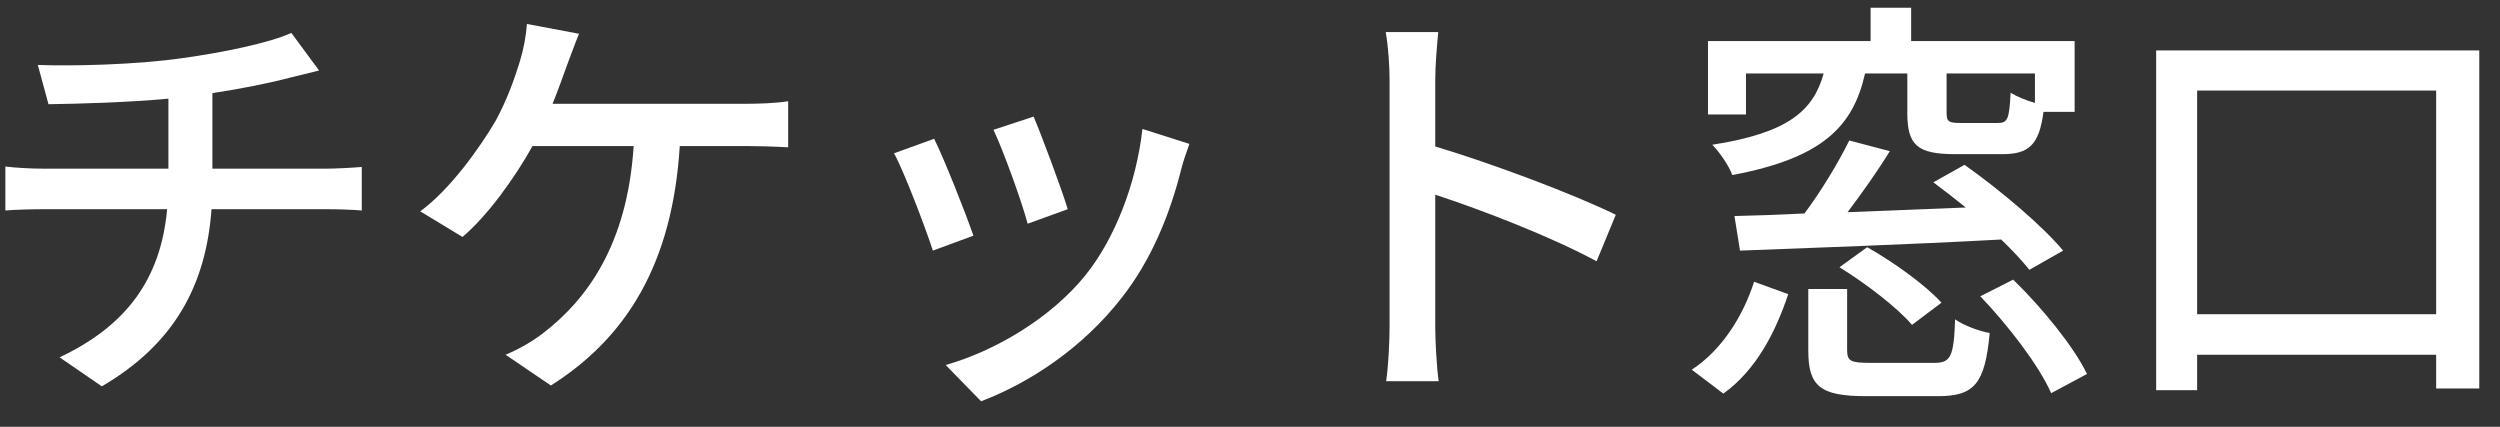<svg width="82" height="14" viewBox="0 0 82 14" fill="none" xmlns="http://www.w3.org/2000/svg">
<rect x="0" y="0" width="82" height="14" fill="#333333" stroke="none"/>
<path d="M72.066 10.306H79.906V2.97H72.066V10.306ZM70.722 1.654H81.32V12.742H79.906V11.636H72.066V12.798H70.722V1.654Z" fill="white"/>
<path d="M66.746 3.376V2.41H63.848V3.698C63.848 3.992 63.918 4.034 64.324 4.034H65.528C65.85 4.034 65.906 3.908 65.948 3.04C66.144 3.166 66.452 3.292 66.746 3.376ZM57.268 2.41V3.754H56.022V1.346H61.356V0.254H62.686V1.346H68.048V3.67H67.026C66.886 4.762 66.536 5.056 65.682 5.056H64.128C62.868 5.056 62.56 4.748 62.56 3.698V2.41H61.174C60.782 4.146 59.788 5.182 56.82 5.742C56.708 5.434 56.4 4.986 56.162 4.748C58.682 4.356 59.48 3.614 59.816 2.41H57.268ZM67.67 8.22L66.564 8.85C66.34 8.57 66.018 8.22 65.64 7.856C62.546 8.024 59.27 8.136 57.072 8.22L56.89 7.086C57.562 7.072 58.332 7.044 59.186 7.002C59.732 6.274 60.306 5.322 60.656 4.608L61.986 4.958C61.566 5.644 61.062 6.344 60.6 6.96L64.478 6.806C64.114 6.512 63.75 6.232 63.414 5.98L64.436 5.406C65.584 6.218 66.984 7.394 67.67 8.22ZM60.334 8.766L61.244 8.108C62.112 8.598 63.162 9.354 63.68 9.928L62.714 10.656C62.238 10.096 61.202 9.298 60.334 8.766ZM56.526 12.91L55.49 12.126C56.498 11.468 57.184 10.334 57.534 9.242L58.654 9.648C58.248 10.866 57.618 12.126 56.526 12.91ZM61.356 11.902H63.442C63.974 11.902 64.086 11.72 64.128 10.474C64.394 10.67 64.926 10.866 65.262 10.922C65.108 12.588 64.758 12.994 63.568 12.994H61.202C59.69 12.994 59.312 12.658 59.312 11.496V9.48H60.586V11.482C60.586 11.846 60.698 11.902 61.356 11.902ZM64.954 9.718L66.032 9.172C66.984 10.096 68.02 11.37 68.454 12.266L67.278 12.896C66.886 12 65.878 10.684 64.954 9.718Z" fill="white"/>
<path d="M45.578 10.712V2.62C45.578 2.172 45.536 1.528 45.452 1.052H47.174C47.132 1.514 47.076 2.13 47.076 2.62V4.804C48.938 5.364 51.598 6.358 52.998 7.044L52.368 8.57C50.898 7.772 48.616 6.89 47.076 6.386V10.712C47.076 11.146 47.118 12 47.188 12.504H45.466C45.536 12.014 45.578 11.258 45.578 10.712Z" fill="white"/>
<path d="M33.902 3.824C34.154 4.412 34.84 6.246 35.022 6.862L33.706 7.338C33.538 6.68 32.908 4.93 32.586 4.258L33.902 3.824ZM39.012 4.72C38.886 5.07 38.802 5.322 38.746 5.546C38.368 7.044 37.766 8.528 36.786 9.774C35.498 11.426 33.762 12.56 32.18 13.162L31.018 11.972C32.6 11.524 34.448 10.46 35.61 9.018C36.576 7.814 37.276 5.994 37.472 4.23L39.012 4.72ZM30.64 4.552C30.962 5.196 31.662 6.96 31.928 7.73L30.598 8.22C30.36 7.478 29.632 5.574 29.324 5.028L30.64 4.552Z" fill="white"/>
<path d="M18.992 1.108C18.852 1.444 18.698 1.878 18.586 2.172C18.46 2.522 18.306 2.956 18.124 3.404H24.48C24.83 3.404 25.432 3.39 25.852 3.32V4.832C25.376 4.804 24.802 4.79 24.48 4.79H22.296C22.058 8.668 20.532 11.09 18.068 12.644L16.584 11.636C17.018 11.454 17.48 11.188 17.802 10.936C19.216 9.858 20.574 8.066 20.784 4.79H17.466C16.892 5.826 15.996 7.072 15.17 7.772L13.784 6.932C14.778 6.204 15.744 4.832 16.248 3.978C16.626 3.292 16.878 2.578 17.046 2.032C17.172 1.626 17.256 1.178 17.284 0.786L18.992 1.108Z" fill="white"/>
<path d="M1.24 2.13C2.304 2.172 4.446 2.13 5.986 1.906C7.316 1.724 8.856 1.402 9.556 1.08L10.466 2.312C10.088 2.41 9.78 2.48 9.556 2.536C8.87 2.718 7.904 2.914 6.966 3.054V5.532H10.69C10.984 5.532 11.558 5.504 11.866 5.476V6.904C11.53 6.876 11.082 6.862 10.718 6.862H6.938C6.756 9.34 5.734 11.272 3.34 12.672L1.954 11.72C4.124 10.698 5.272 9.172 5.482 6.862H1.45C1.016 6.862 0.526 6.876 0.176 6.904V5.462C0.512 5.504 1.002 5.532 1.436 5.532H5.524V3.236C4.138 3.362 2.612 3.404 1.59 3.418L1.24 2.13Z" fill="white"/>
</svg>
